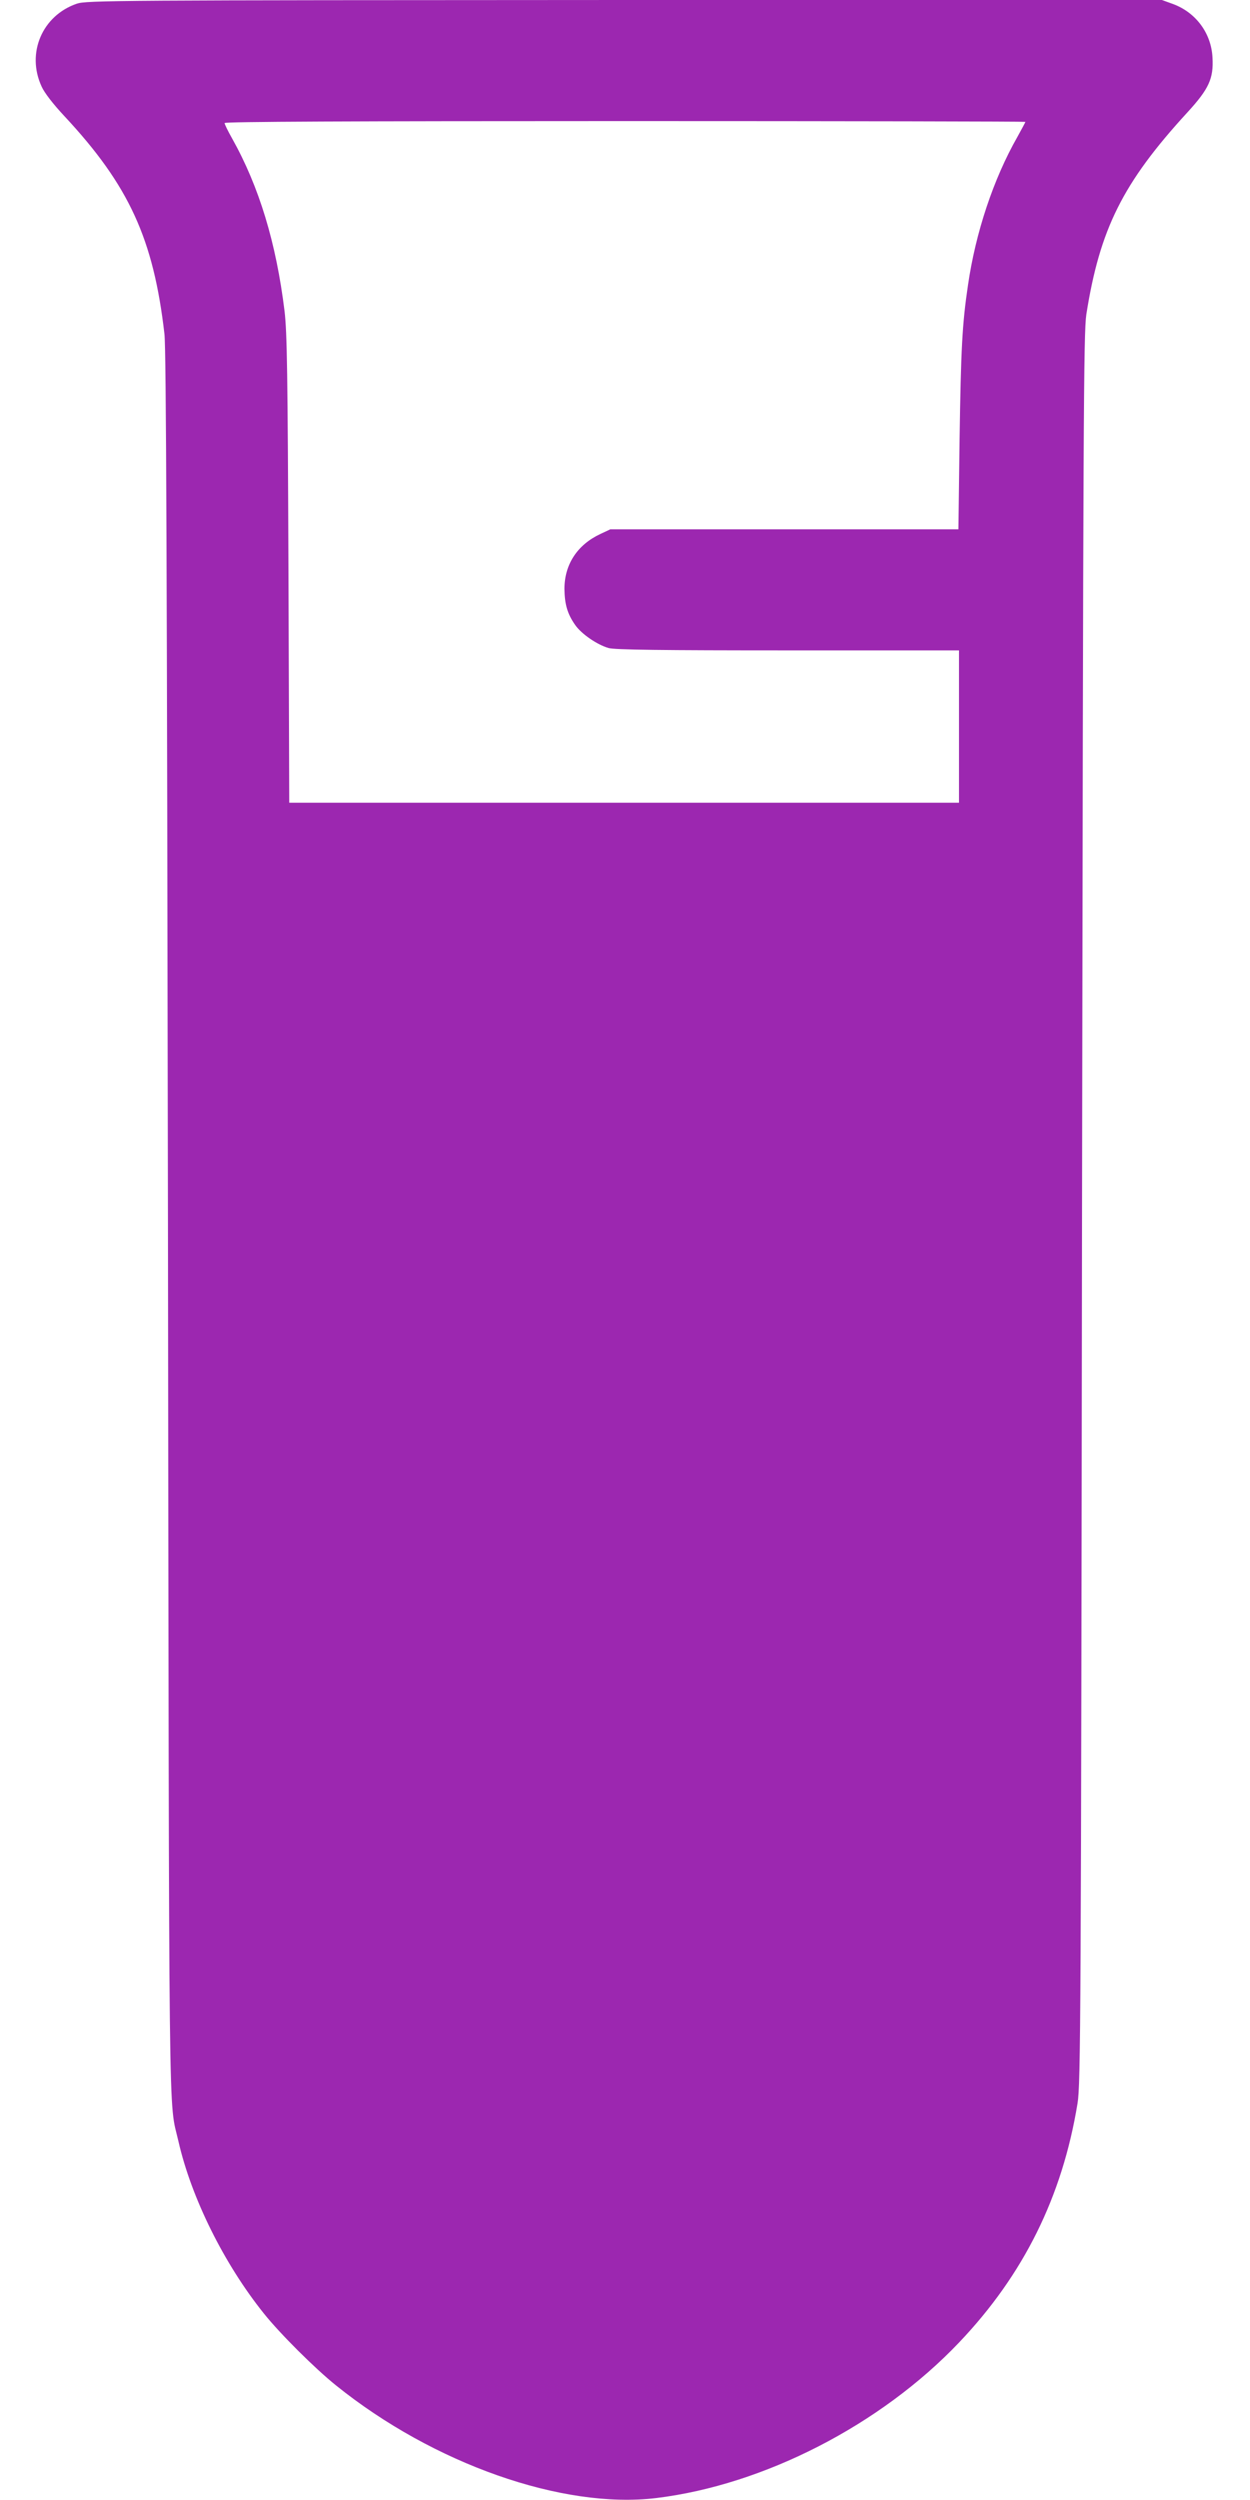 <?xml version="1.0" standalone="no"?>
<!DOCTYPE svg PUBLIC "-//W3C//DTD SVG 20010904//EN"
 "http://www.w3.org/TR/2001/REC-SVG-20010904/DTD/svg10.dtd">
<svg version="1.0" xmlns="http://www.w3.org/2000/svg"
 width="640pt" height="1280pt" viewBox="0 0 640 1280"
 preserveAspectRatio="xMidYMid meet">
<g transform="translate(0,1280) scale(0.1,-0.1)"
fill="#9c27b0" stroke="none">
<path d="M393 12781 c-177 -61 -259 -253 -180 -424 14 -32 60 -91 117 -152
331 -355 456 -629 512 -1115 9 -79 13 -1195 18 -4560 6 -4818 2 -4467 54
-4695 66 -289 234 -627 437 -880 83 -104 262 -282 369 -368 499 -402 1161
-635 1640 -577 551 67 1149 374 1551 797 330 347 528 746 606 1224 16 96 18
428 23 4579 6 4078 8 4484 22 4580 69 437 186 673 517 1034 111 121 135 174
129 281 -6 124 -84 230 -201 274 l-58 21 -2752 0 c-2616 -1 -2755 -2 -2804
-19z m4857 -605 c0 -2 -19 -37 -41 -77 -123 -216 -214 -490 -253 -759 -30
-201 -36 -328 -43 -787 l-6 -463 -891 0 -891 0 -51 -24 c-118 -55 -184 -156
-184 -281 1 -79 15 -128 55 -185 32 -46 112 -101 171 -118 30 -9 274 -12 918
-12 l876 0 0 -390 0 -390 -1714 0 -1715 0 -4 1193 c-4 1012 -7 1212 -20 1324
-43 350 -130 637 -269 885 -21 37 -38 72 -38 78 0 7 649 10 2050 10 1128 0
2050 -2 2050 -4z"/>
</g>
</svg>
